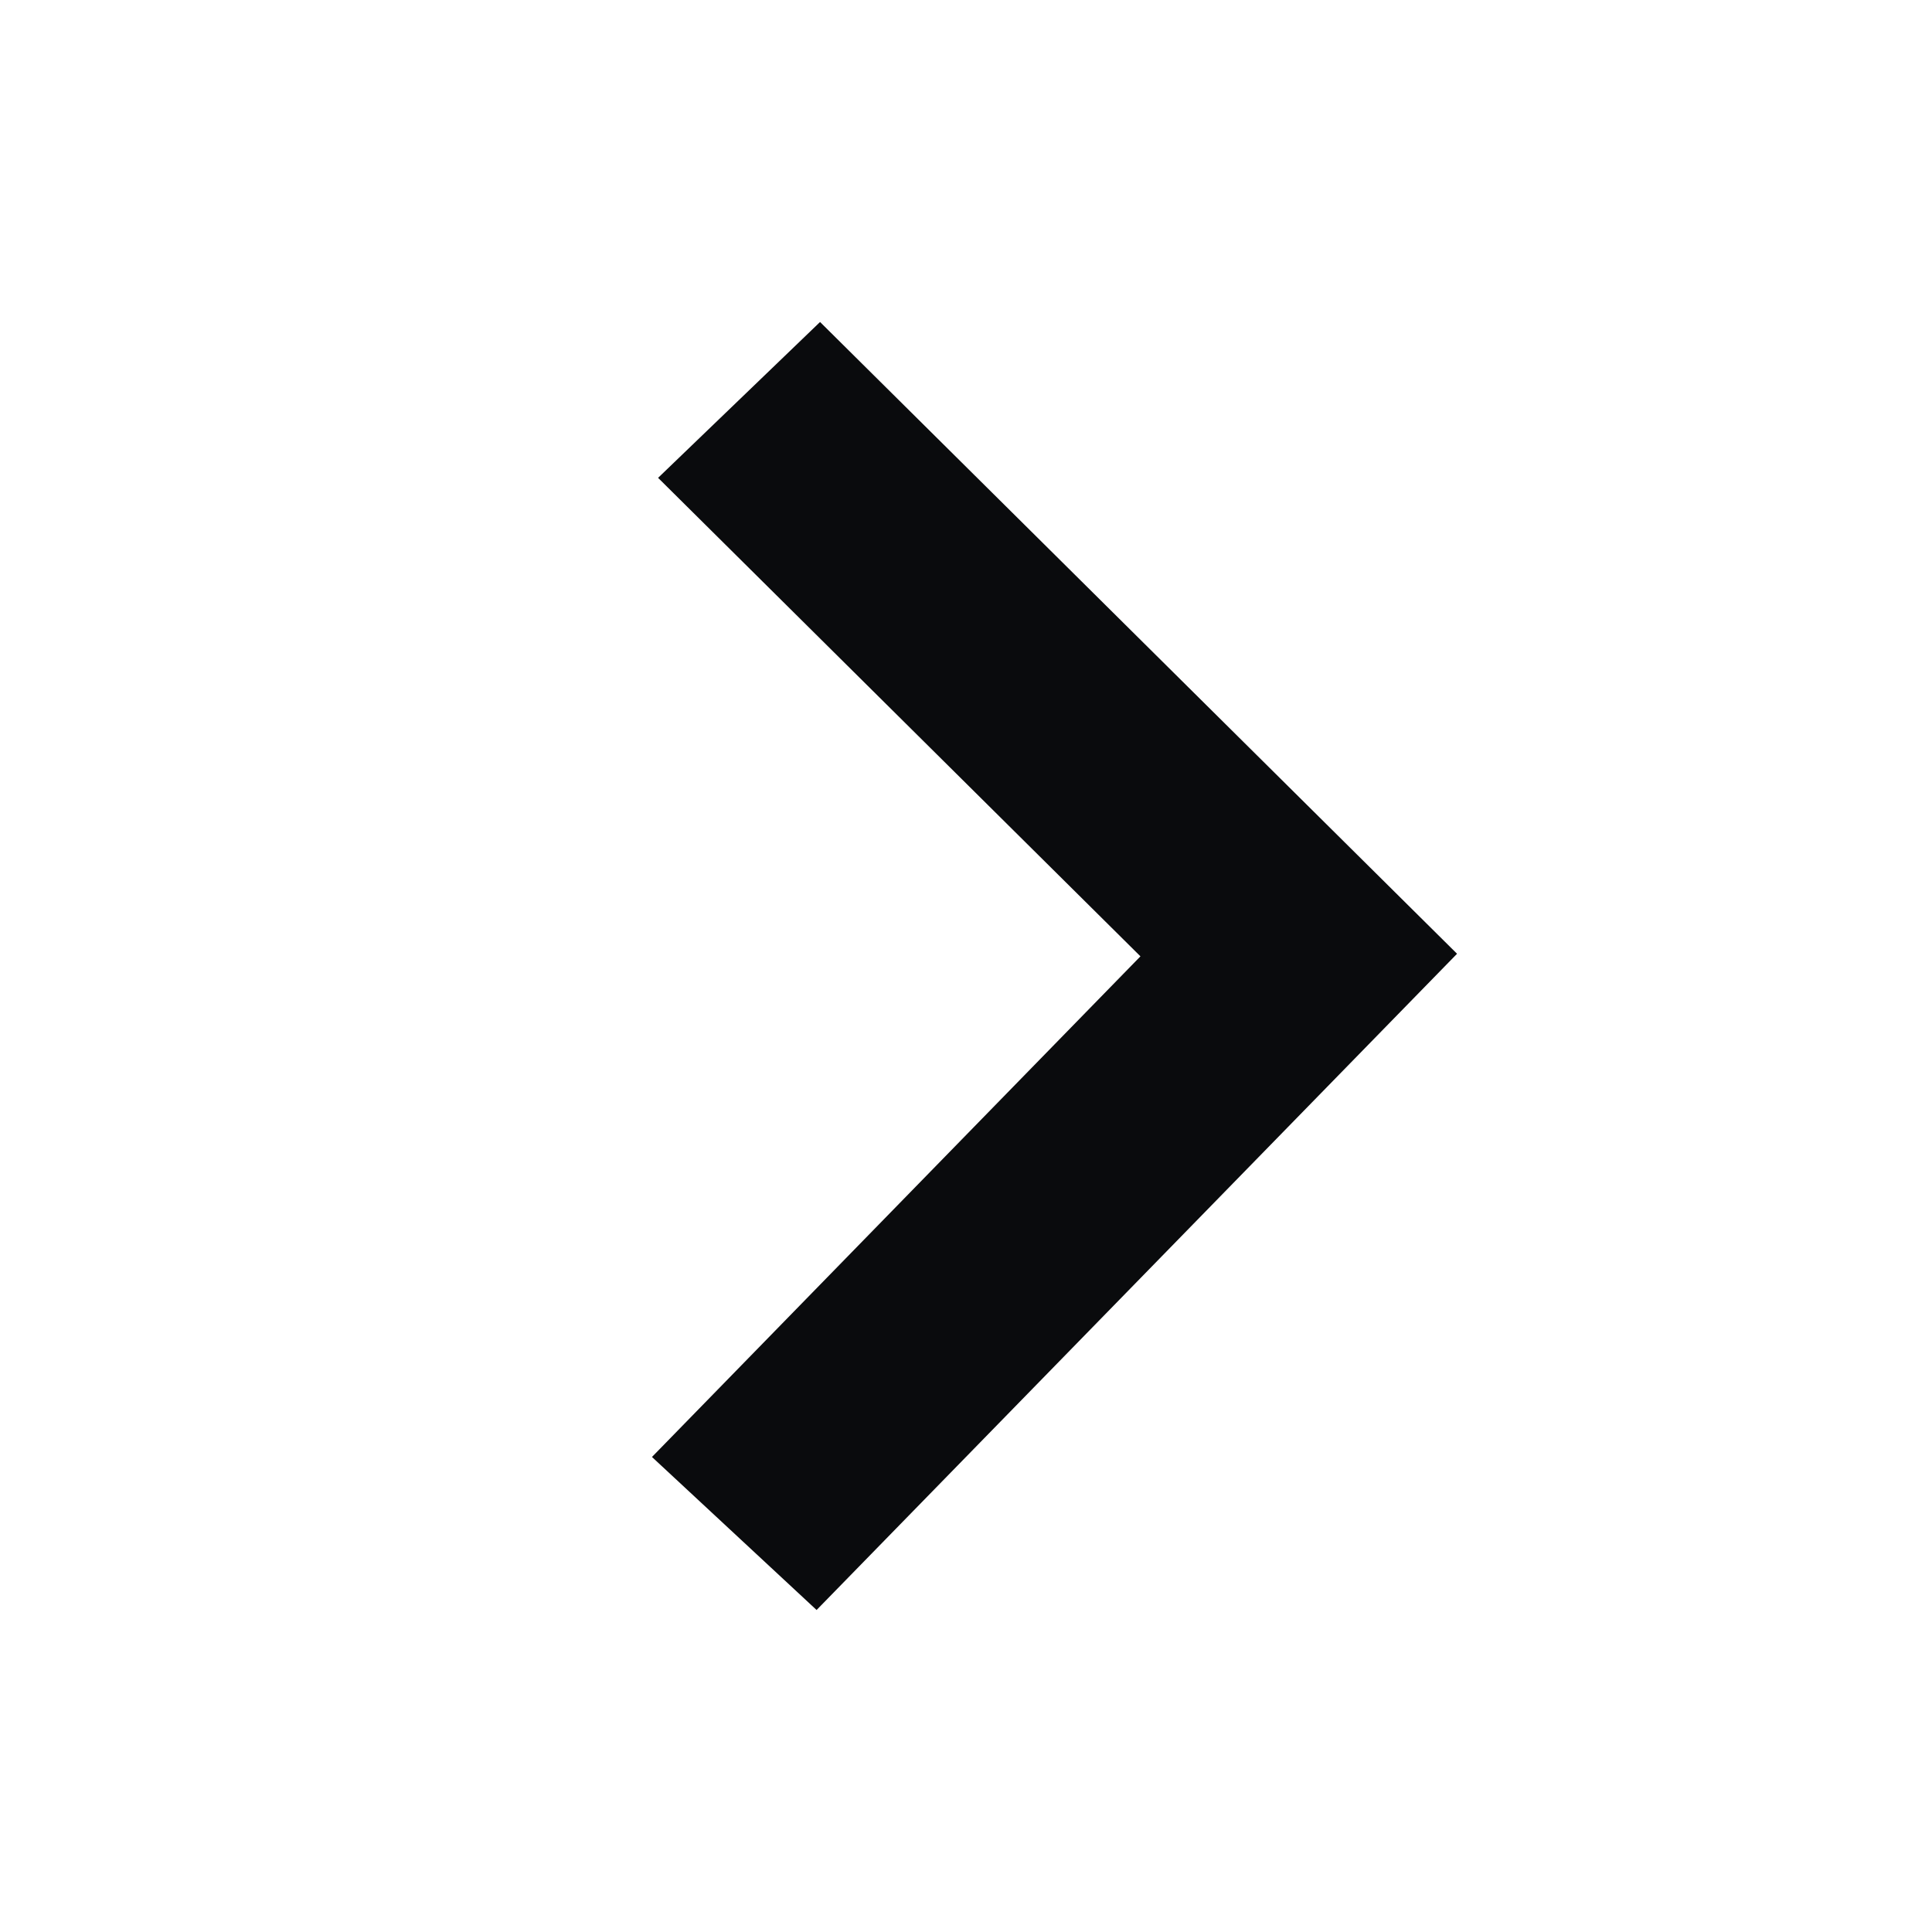 <?xml version="1.0" encoding="UTF-8"?>
<svg id="icon_arrow-l_b" data-name="icon arrow-l b" xmlns="http://www.w3.org/2000/svg" width="24" height="24" version="1.1" viewBox="0 0 24 24">
  <rect id="_長方形_21" data-name="長方形 21" width="24" height="24" fill="#fff" fill-opacity="0" stroke-width="0"/>
  <path id="_シェイプ_14" data-name="シェイプ 14" d="M8.1,18.098l6.067-6.218-5.992-5.944,2.012-1.936,7.913,7.848-7.956,8.152h0l-2.044-1.9v-.002Z" fill="#0a0b0d" stroke-width="0"/>
</svg>